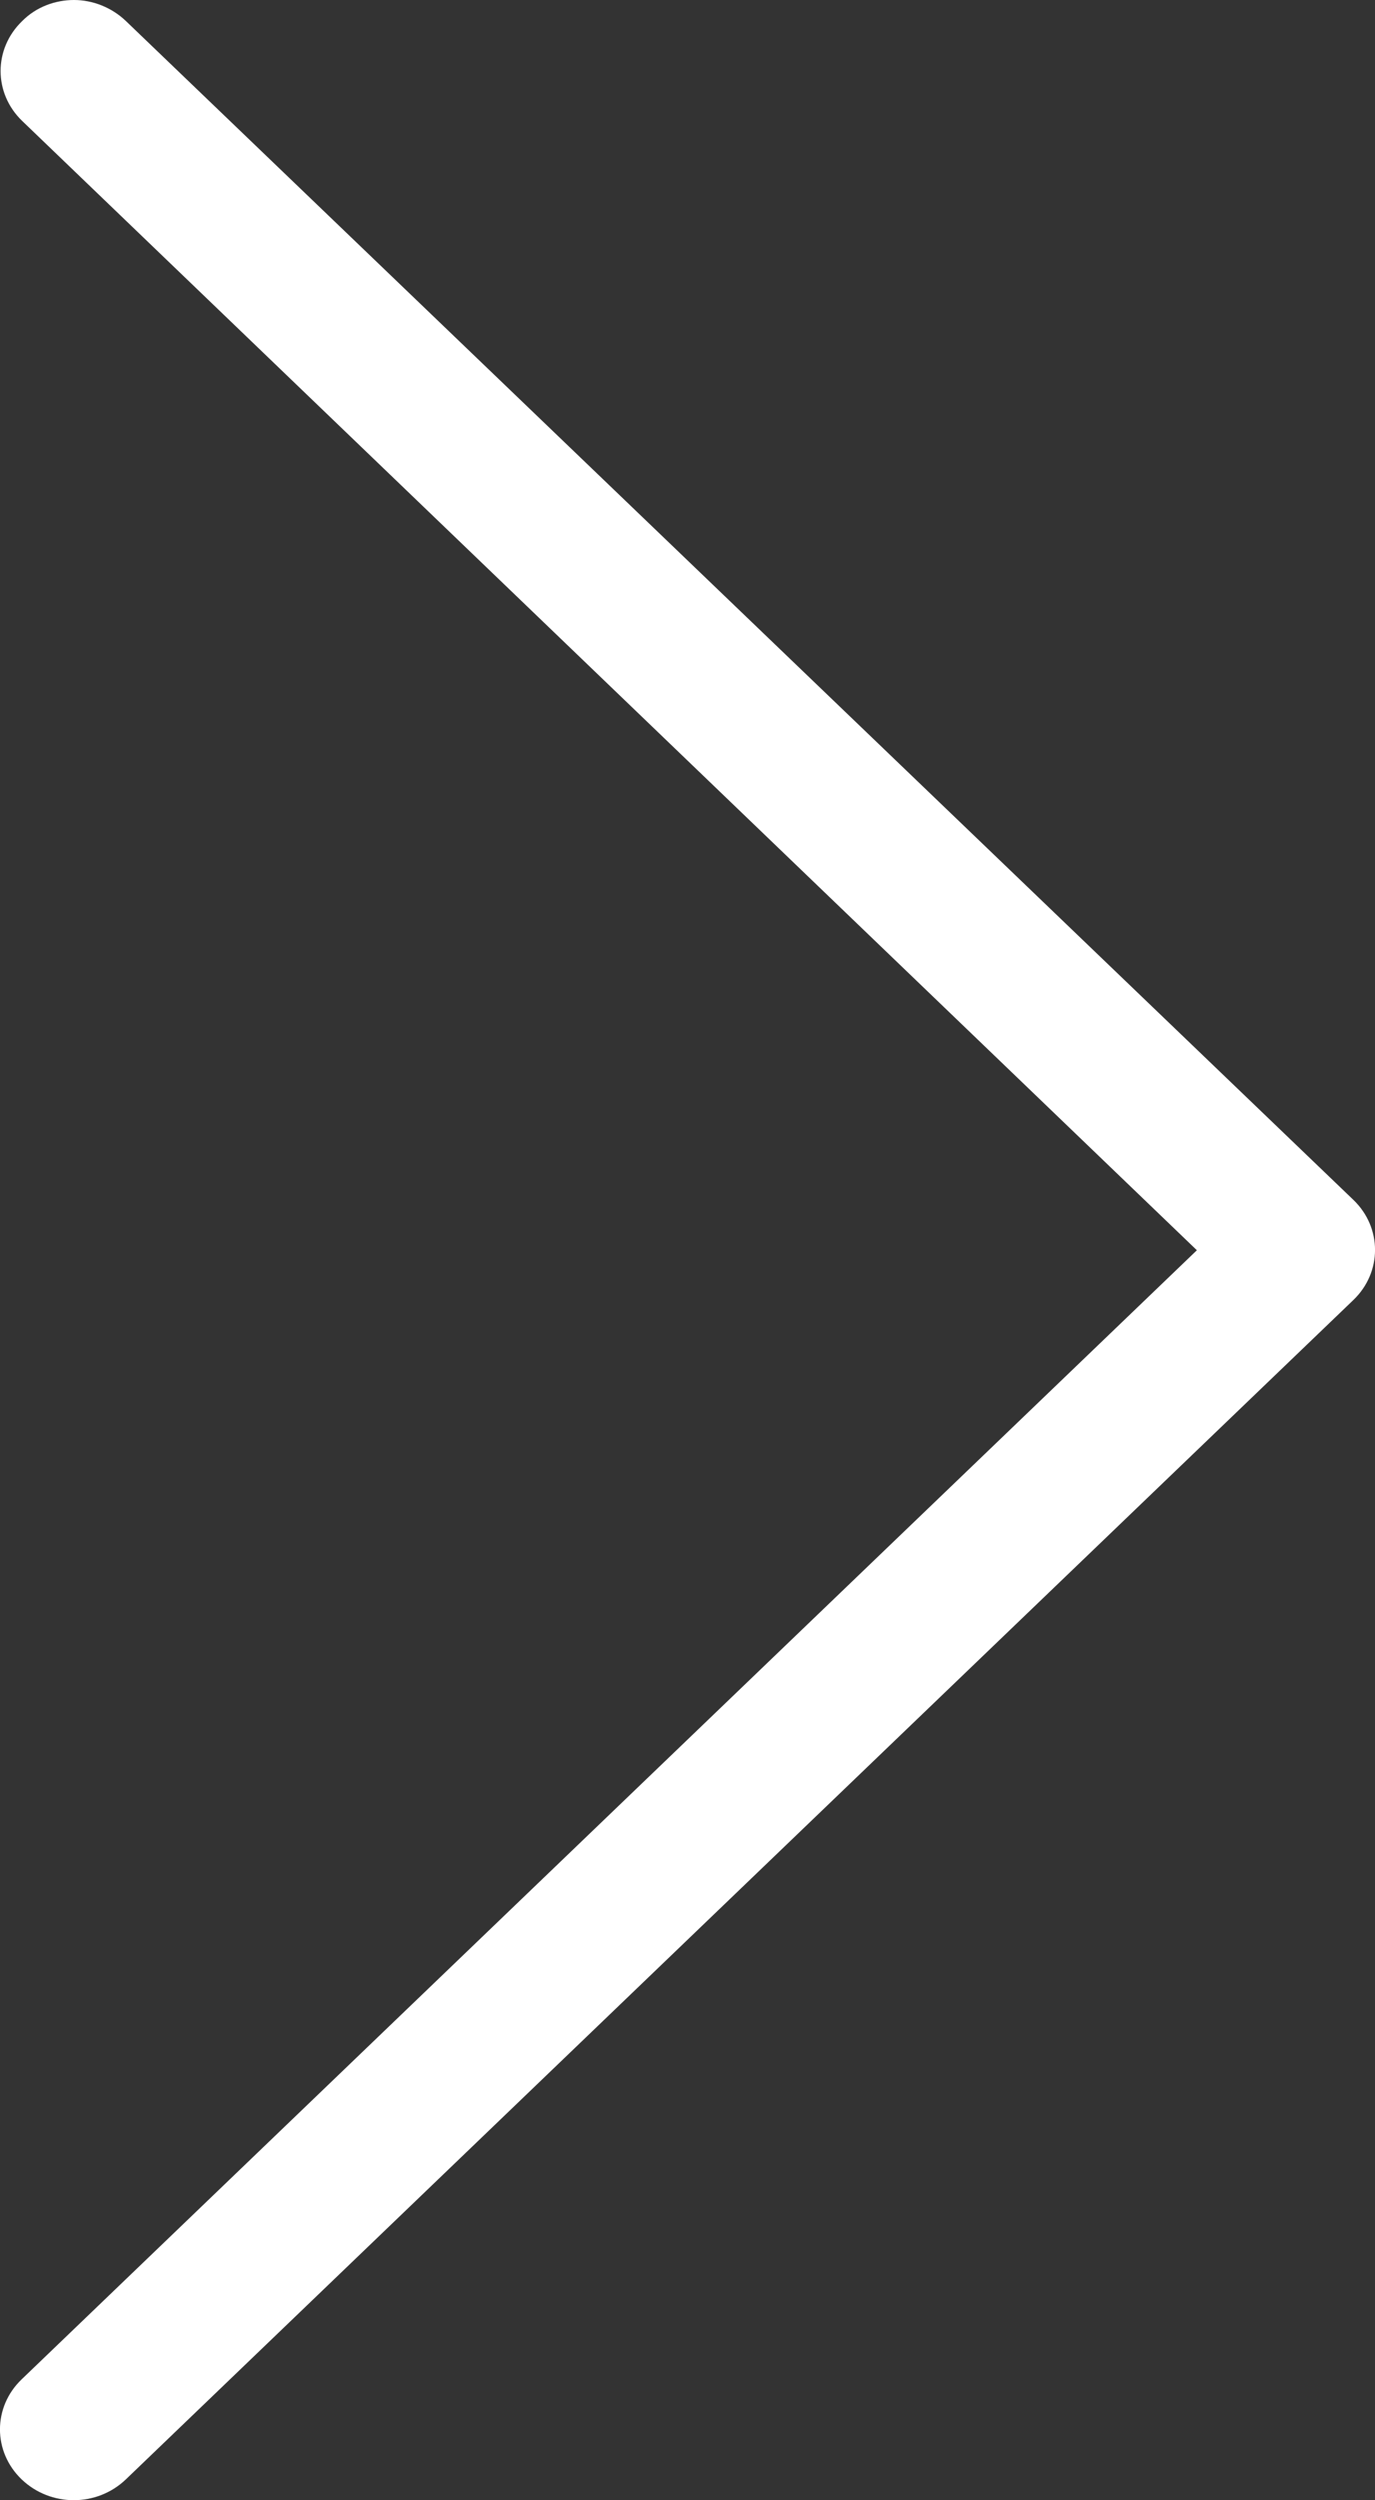 <svg width="11" height="20" viewBox="0 0 11 20" fill="none" xmlns="http://www.w3.org/2000/svg">
<rect x="0" y="0" width="11" height="20" fill="#333333" stroke="none"/>
<path d="M9.575 10.001L0.173 19.033C-0.058 19.255 -0.058 19.611 0.173 19.833C0.405 20.055 0.775 20.055 1.007 19.833L10.827 10.399C11.058 10.177 11.058 9.82 10.827 9.598L1.007 0.168C0.893 0.059 0.741 -1.01044e-06 0.592 -9.97471e-07C0.444 -9.84504e-07 0.291 0.054 0.178 0.168C-0.053 0.39 -0.053 0.746 0.178 0.968L9.575 10.001Z" fill="white"/>
</svg>
